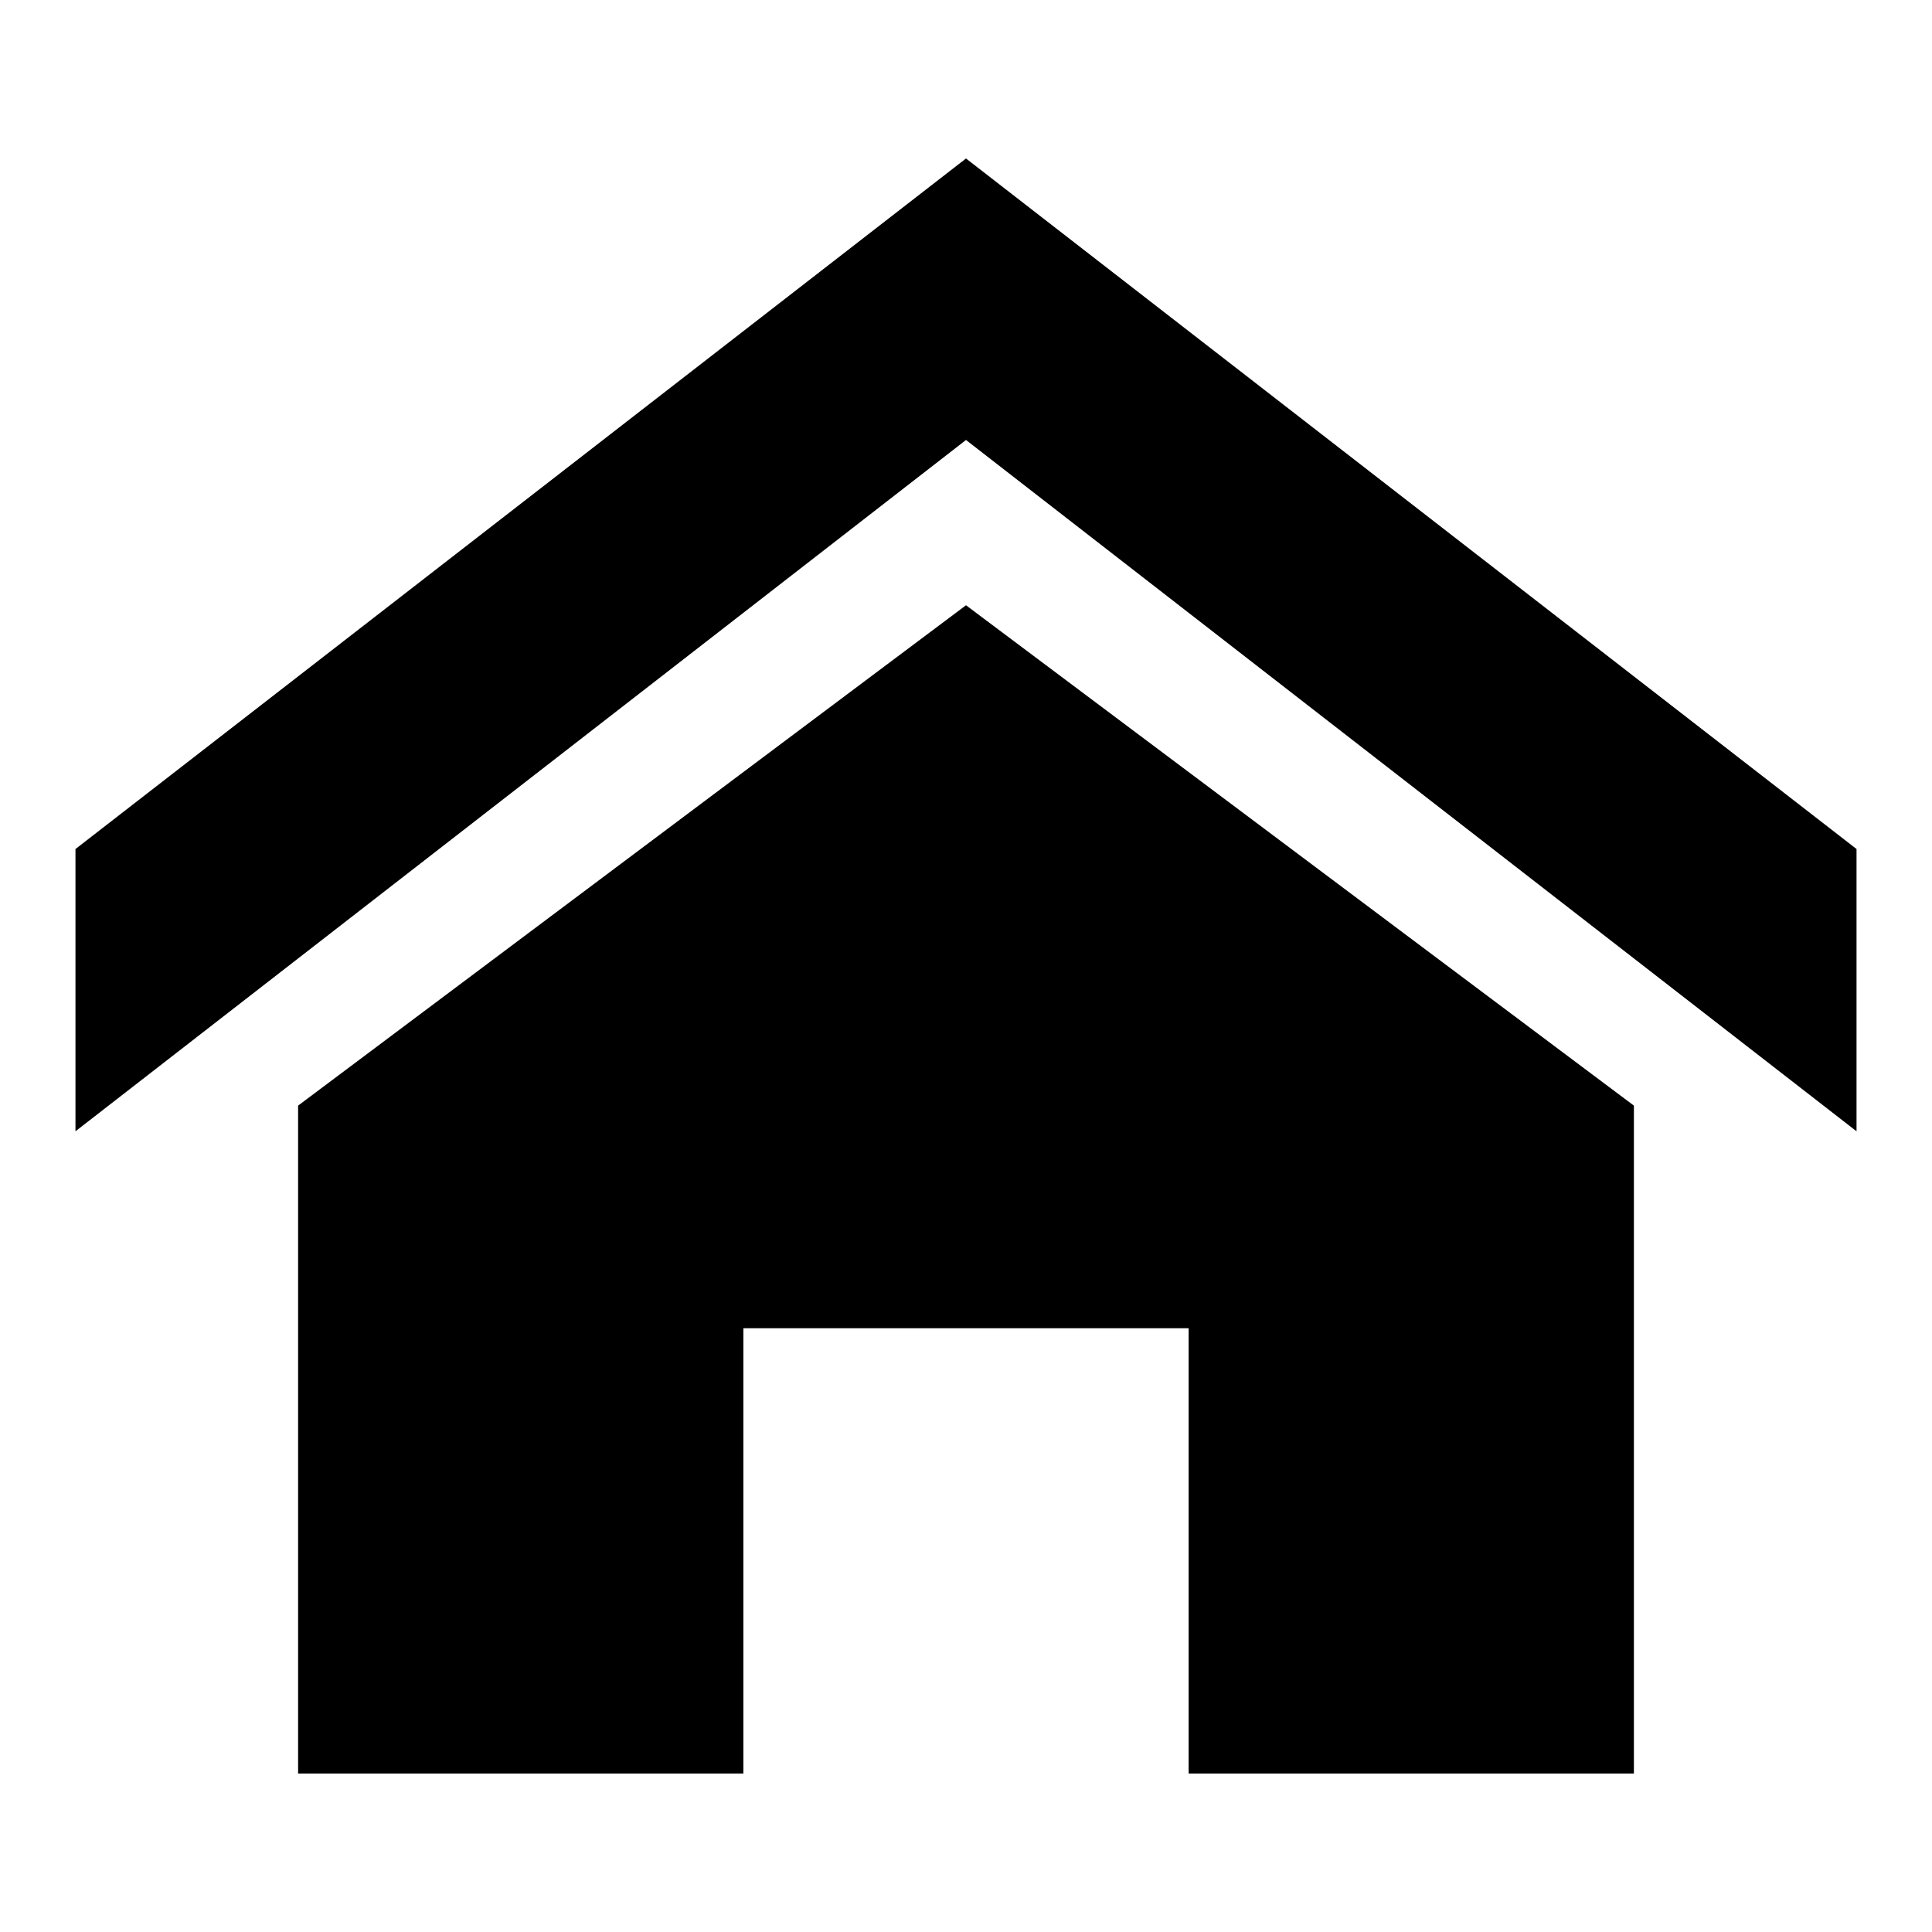 <?xml version="1.0" encoding="utf-8"?>
<!-- Svg Vector Icons : http://www.onlinewebfonts.com/icon -->
<!DOCTYPE svg PUBLIC "-//W3C//DTD SVG 1.1//EN" "http://www.w3.org/Graphics/SVG/1.1/DTD/svg11.dtd">
<svg version="1.1" xmlns="http://www.w3.org/2000/svg" xmlns:xlink="http://www.w3.org/1999/xlink" x="0px" y="0px" viewBox="0 0 256 256" enable-background="new 0 0 256 256" xml:space="preserve">
<g><g><path fill="#000000" d="M10,149.9l118-91.6l118,91.6v-37.4L128,21L10,112.5V149.9z M39.5,146.5V235h59v-59h59v59h59v-88.5L128,80.2L39.5,146.5L39.5,146.5z"/></g></g>
</svg>